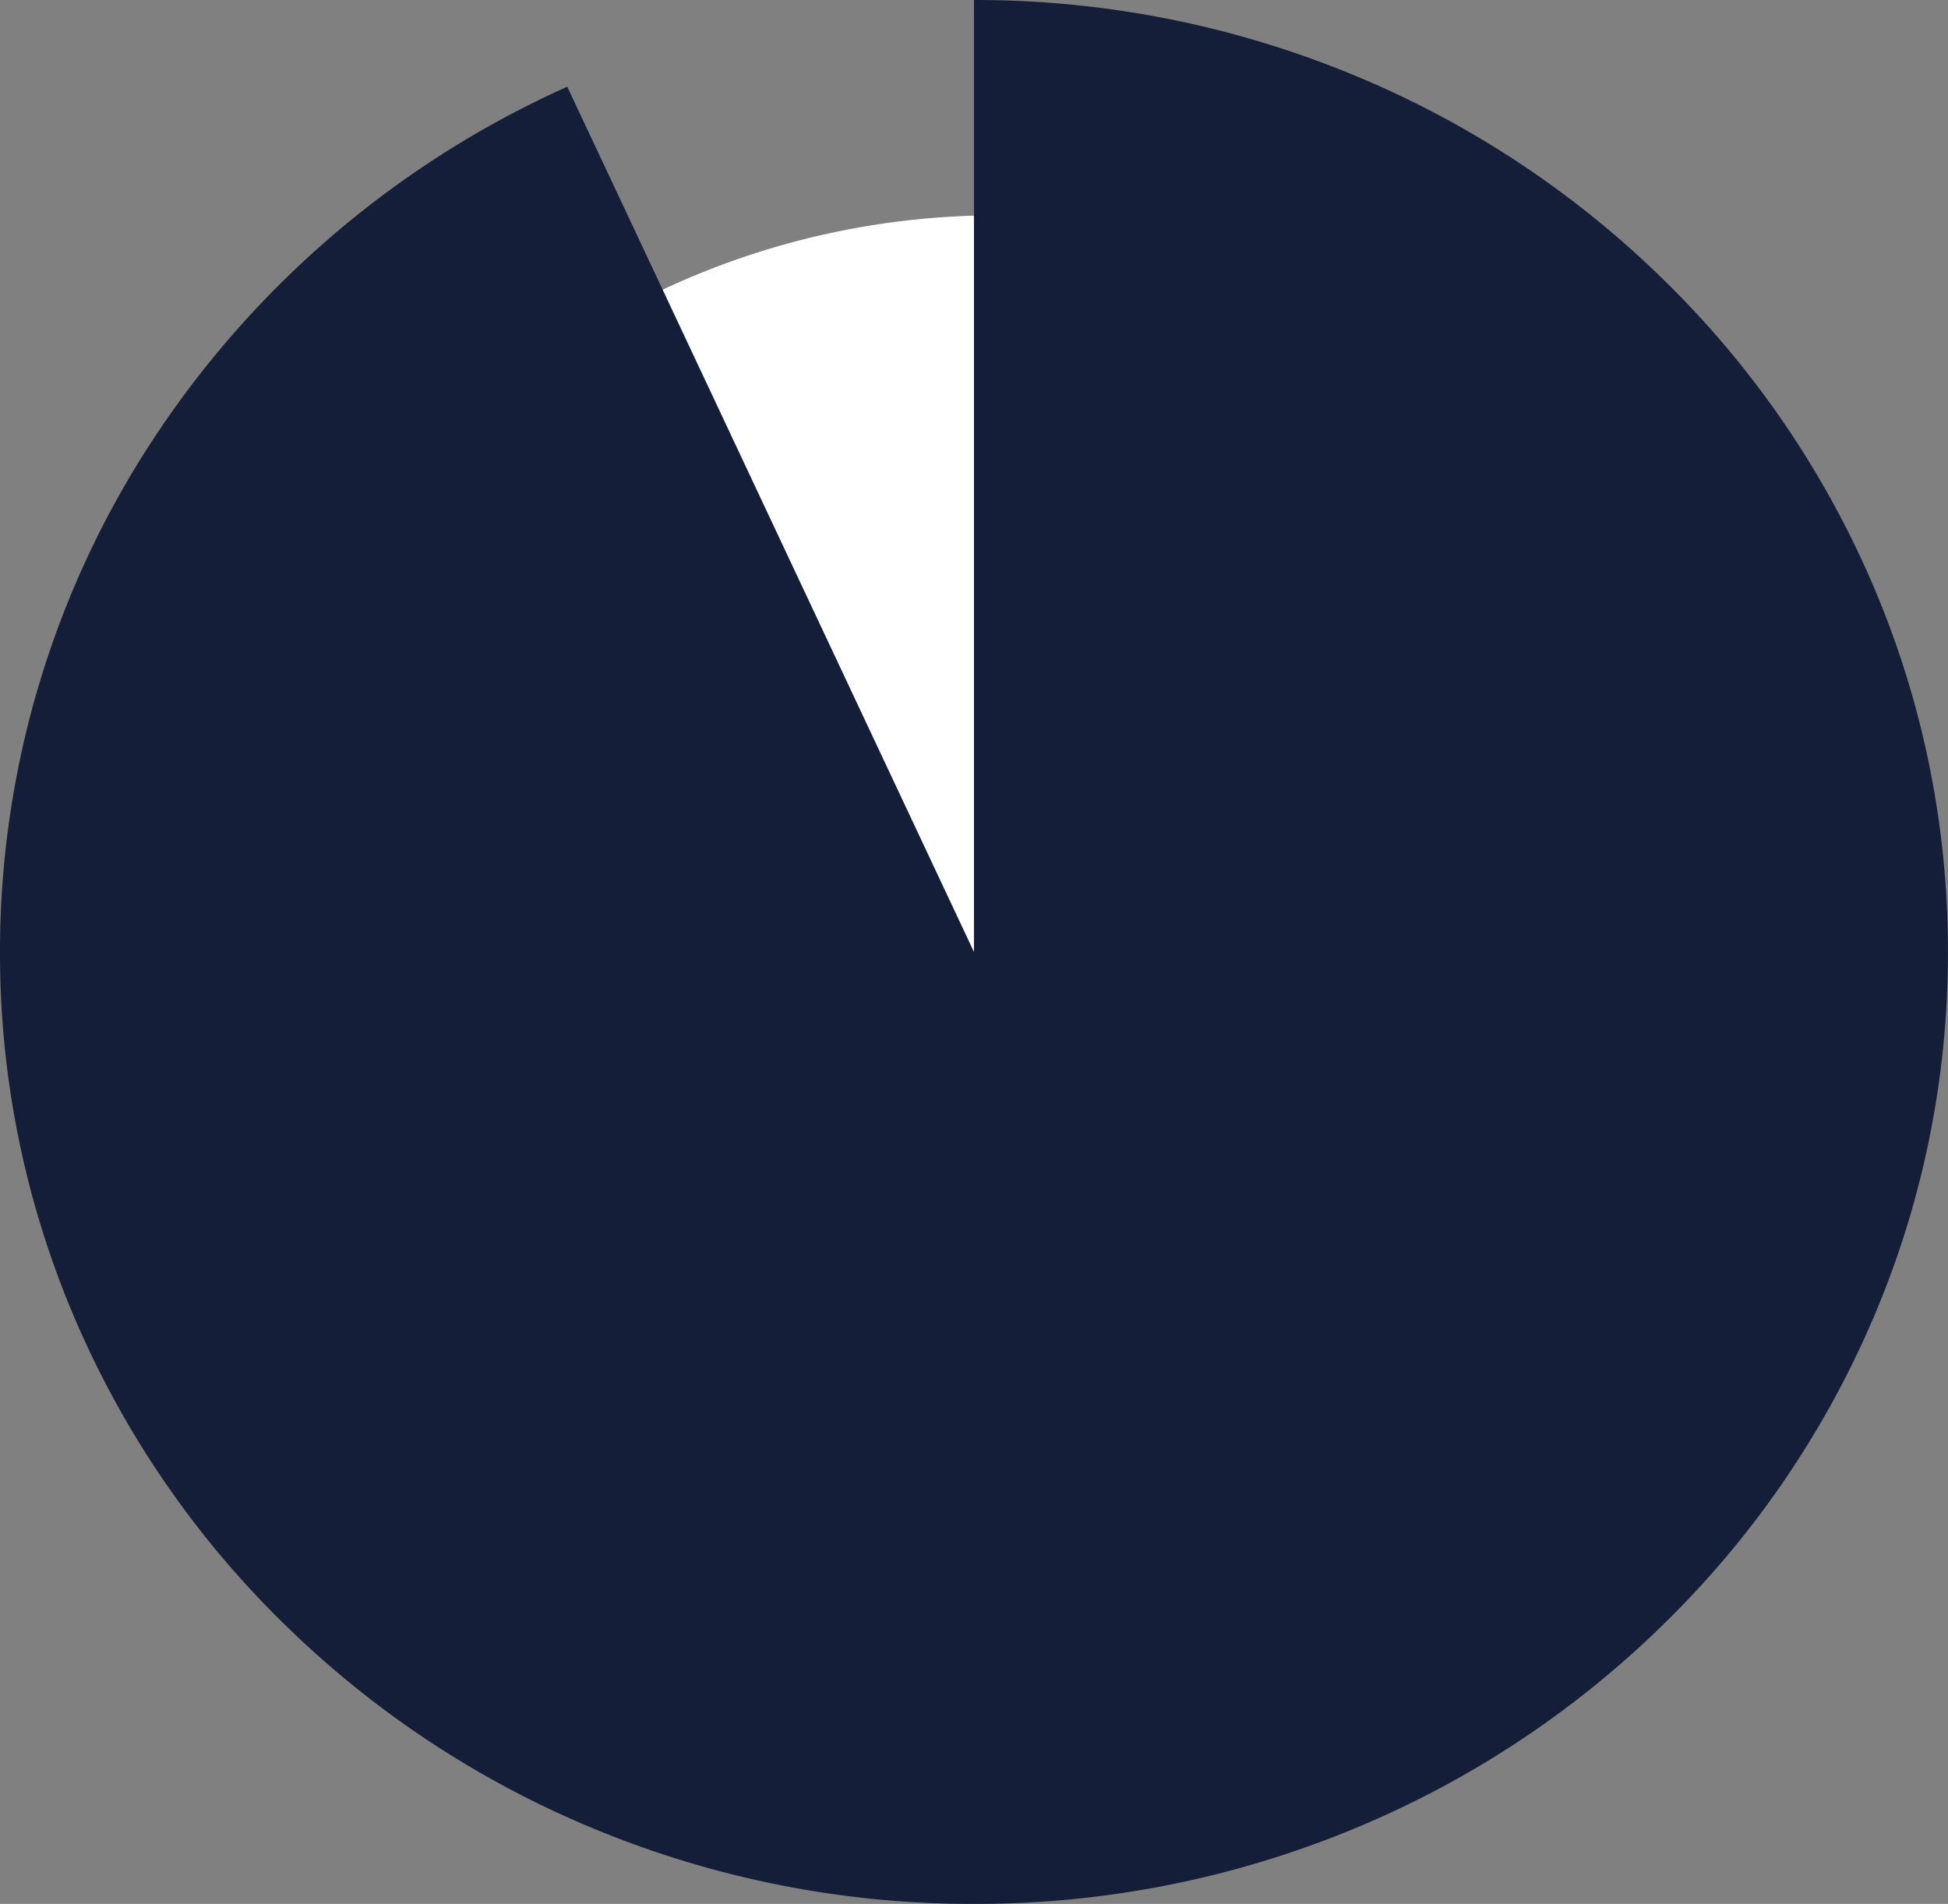 <?xml version="1.0" encoding="UTF-8"?>
<svg xmlns="http://www.w3.org/2000/svg" width="108.55" height="106.113" viewBox="0 0 108.55 106.113">
  <rect x="0" y="0" width="108.55" height="106.113" fill="#808080" stroke="none"/>
  <g id="_90_" data-name="90%" transform="translate(-726.438 -2079)">
    <ellipse id="Ellipse_114" data-name="Ellipse 114" cx="43" cy="42" rx="43" ry="42" transform="translate(738.988 2091)" fill="#fff"></ellipse>
    <path id="Subtraction_4" data-name="Subtraction 4" d="M-2647.975,117.346a55.006,55.006,0,0,1-21.126-4.169,54.186,54.186,0,0,1-17.252-11.37,52.835,52.835,0,0,1-11.632-16.864,51.706,51.706,0,0,1-4.265-20.652,51.992,51.992,0,0,1,8.81-28.987,54.038,54.038,0,0,1,22.8-19.237l22.663,48.224V11.234a55.006,55.006,0,0,1,21.126,4.17A54.181,54.181,0,0,1-2609.6,26.774a52.827,52.827,0,0,1,11.631,16.865,51.707,51.707,0,0,1,4.265,20.652,51.706,51.706,0,0,1-4.265,20.652,52.829,52.829,0,0,1-11.632,16.864,54.182,54.182,0,0,1-17.252,11.37A55.009,55.009,0,0,1-2647.975,117.346Z" transform="translate(3428.688 2067.767)" fill="#141e38"></path>
  </g>
</svg>
